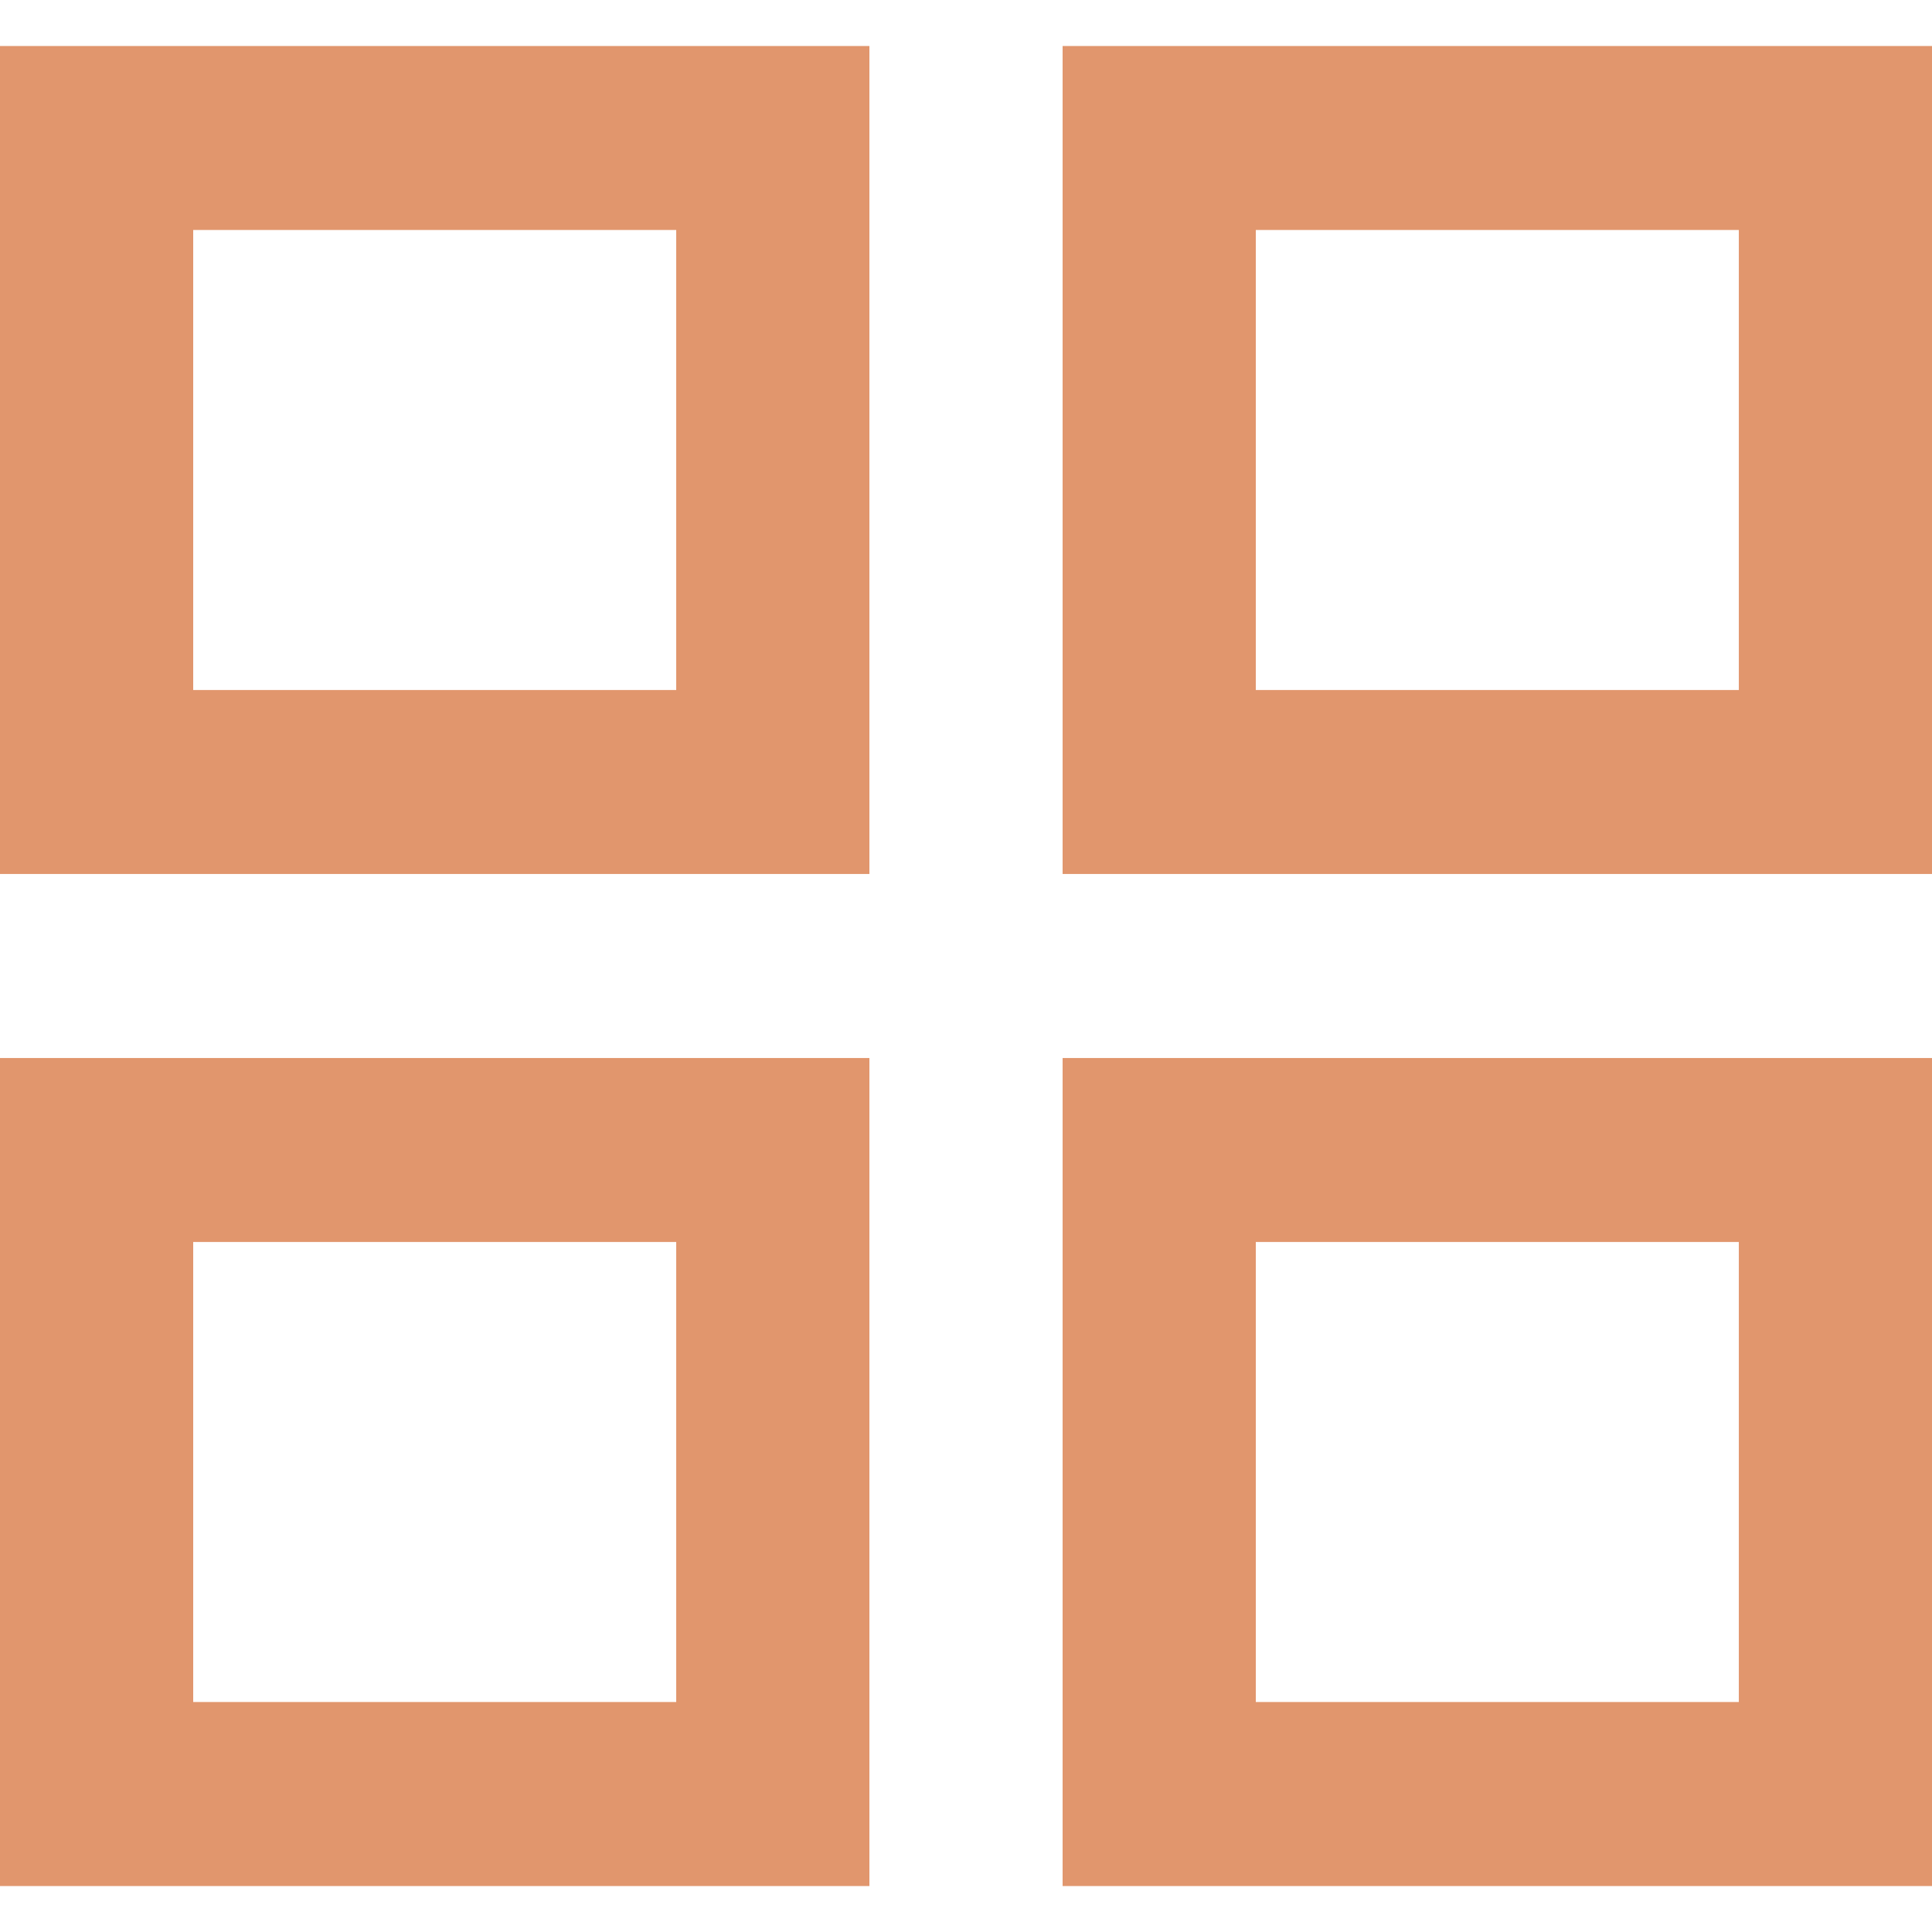 <?xml version="1.0" encoding="UTF-8" standalone="no"?>
<svg
   width="755.7pt"
   height="755.7pt"
   version="1.1"
   viewBox="0 0 755.7 755.7"
   id="svg2"
   sodipodi:docname="btnAutoGrid.svg"
   inkscape:version="1.4.2 (f4327f4, 2025-05-13)"
   inkscape:export-filename="btnAutoGrid.png"
   inkscape:export-xdpi="96"
   inkscape:export-ydpi="96"
   xmlns:inkscape="http://www.inkscape.org/namespaces/inkscape"
   xmlns:sodipodi="http://sodipodi.sourceforge.net/DTD/sodipodi-0.dtd"
   xmlns="http://www.w3.org/2000/svg"
   xmlns:svg="http://www.w3.org/2000/svg">
  <sodipodi:namedview
     id="namedview2"
     pagecolor="#ffffff"
     bordercolor="#000000"
     borderopacity="0.25"
     inkscape:showpageshadow="2"
     inkscape:pageopacity="0.0"
     inkscape:pagecheckerboard="0"
     inkscape:deskcolor="#d1d1d1"
     inkscape:document-units="pt"
     inkscape:zoom="0.508125"
     inkscape:cx="501.84502"
     inkscape:cy="479.21279"
     inkscape:window-width="1920"
     inkscape:window-height="1094"
     inkscape:window-x="-11"
     inkscape:window-y="-11"
     inkscape:window-maximized="1"
     inkscape:current-layer="svg2" />
  <defs
     id="defs1">
    <clipPath
       id="a">
      <path
         d="M 222.14,240 H 977.85 V 960 H 222.14 Z"
         id="path1" />
    </clipPath>
  </defs>
  <g
     clip-path="url(#a)"
     id="g2"
     style="font-variation-settings:normal;opacity:1;vector-effect:none;fill:#e1966d;fill-opacity:1;stroke-width:6.684;stroke-linecap:butt;stroke-linejoin:miter;stroke-miterlimit:4;stroke-dasharray:none;stroke-dashoffset:0;stroke-opacity:1;-inkscape-stroke:none;stop-color:#000000;stop-opacity:1"
     transform="translate(-222.15,-222.149)">
    <path
       d="M 713.36,887.89 H 902.29 V 707.96 H 713.36 Z m -75.57,71.973 H 977.86 V 635.983 H 637.79 Z M 297.72,887.89 H 486.65 V 707.96 H 297.72 Z m -75.57,71.973 H 562.22 V 635.983 H 222.15 Z M 713.36,492.043 H 902.29 V 312.113 H 713.36 Z m -75.57,71.973 H 977.86 V 240.136 H 637.79 Z M 297.72,492.043 H 486.65 V 312.113 H 297.72 Z m -75.57,71.973 H 562.22 V 240.136 H 222.15 Z"
       fill-rule="evenodd"
       id="path2"
       style="font-variation-settings:normal;vector-effect:none;fill:#e1966d;fill-opacity:1;stroke-width:6.684;stroke-linecap:butt;stroke-linejoin:miter;stroke-miterlimit:4;stroke-dasharray:none;stroke-dashoffset:0;stroke-opacity:1;-inkscape-stroke:none;stop-color:#000000;stop-opacity:1" />
  </g>
</svg>

